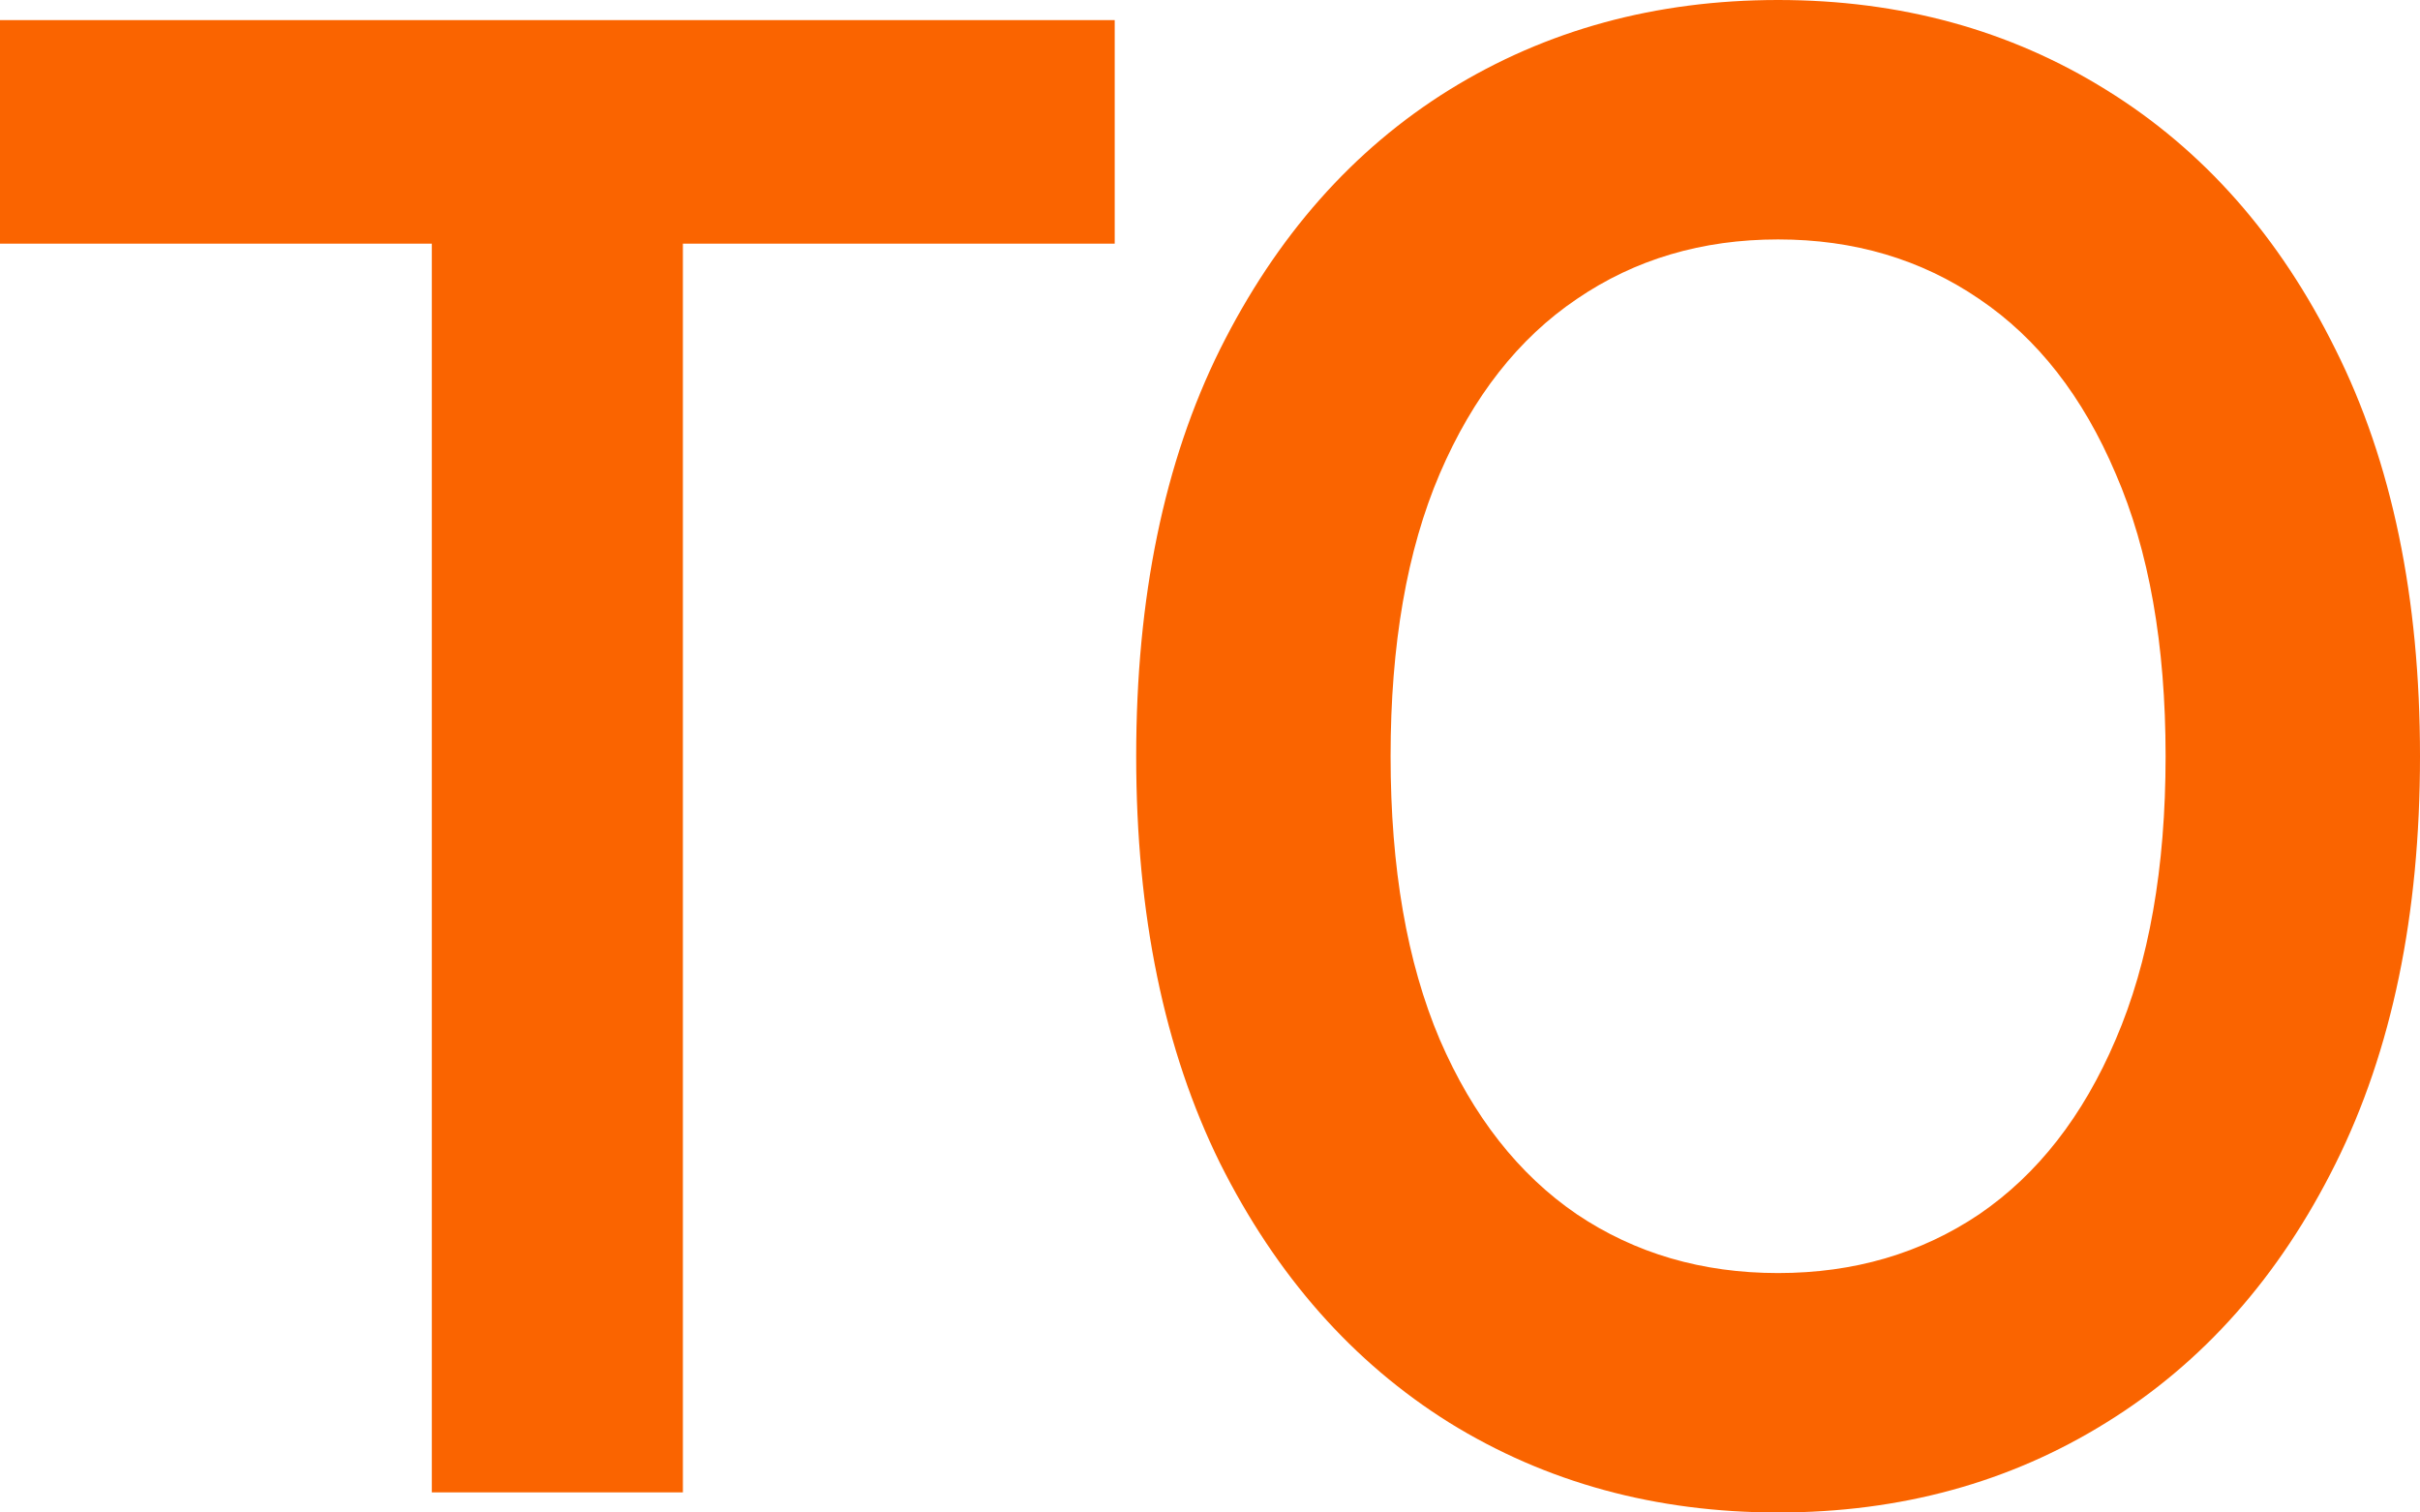 <svg width="16" height="10" viewBox="0 0 16 10" fill="none" xmlns="http://www.w3.org/2000/svg">
<path d="M0 1.611V0.133H7.37V1.611H4.515V9.867H2.855V1.611H0Z" fill="#FA6400"/>
<path d="M16 5C16 6.049 15.814 6.947 15.441 7.695C15.071 8.439 14.566 9.01 13.925 9.406C13.288 9.802 12.565 10 11.756 10C10.947 10 10.222 9.802 9.582 9.406C8.944 9.007 8.439 8.435 8.066 7.69C7.697 6.942 7.512 6.046 7.512 5C7.512 3.951 7.697 3.054 8.066 2.31C8.439 1.562 8.944 0.99 9.582 0.594C10.222 0.198 10.947 0 11.756 0C12.565 0 13.288 0.198 13.925 0.594C14.566 0.99 15.071 1.562 15.441 2.31C15.814 3.054 16 3.951 16 5ZM14.318 5C14.318 4.262 14.208 3.639 13.988 3.132C13.772 2.622 13.471 2.237 13.086 1.977C12.701 1.714 12.258 1.583 11.756 1.583C11.254 1.583 10.81 1.714 10.425 1.977C10.04 2.237 9.738 2.622 9.519 3.132C9.302 3.639 9.194 4.262 9.194 5C9.194 5.738 9.302 6.362 9.519 6.873C9.738 7.38 10.04 7.765 10.425 8.028C10.81 8.287 11.254 8.417 11.756 8.417C12.258 8.417 12.701 8.287 13.086 8.028C13.471 7.765 13.772 7.38 13.988 6.873C14.208 6.362 14.318 5.738 14.318 5Z" fill="#FA6400"/>
</svg>
